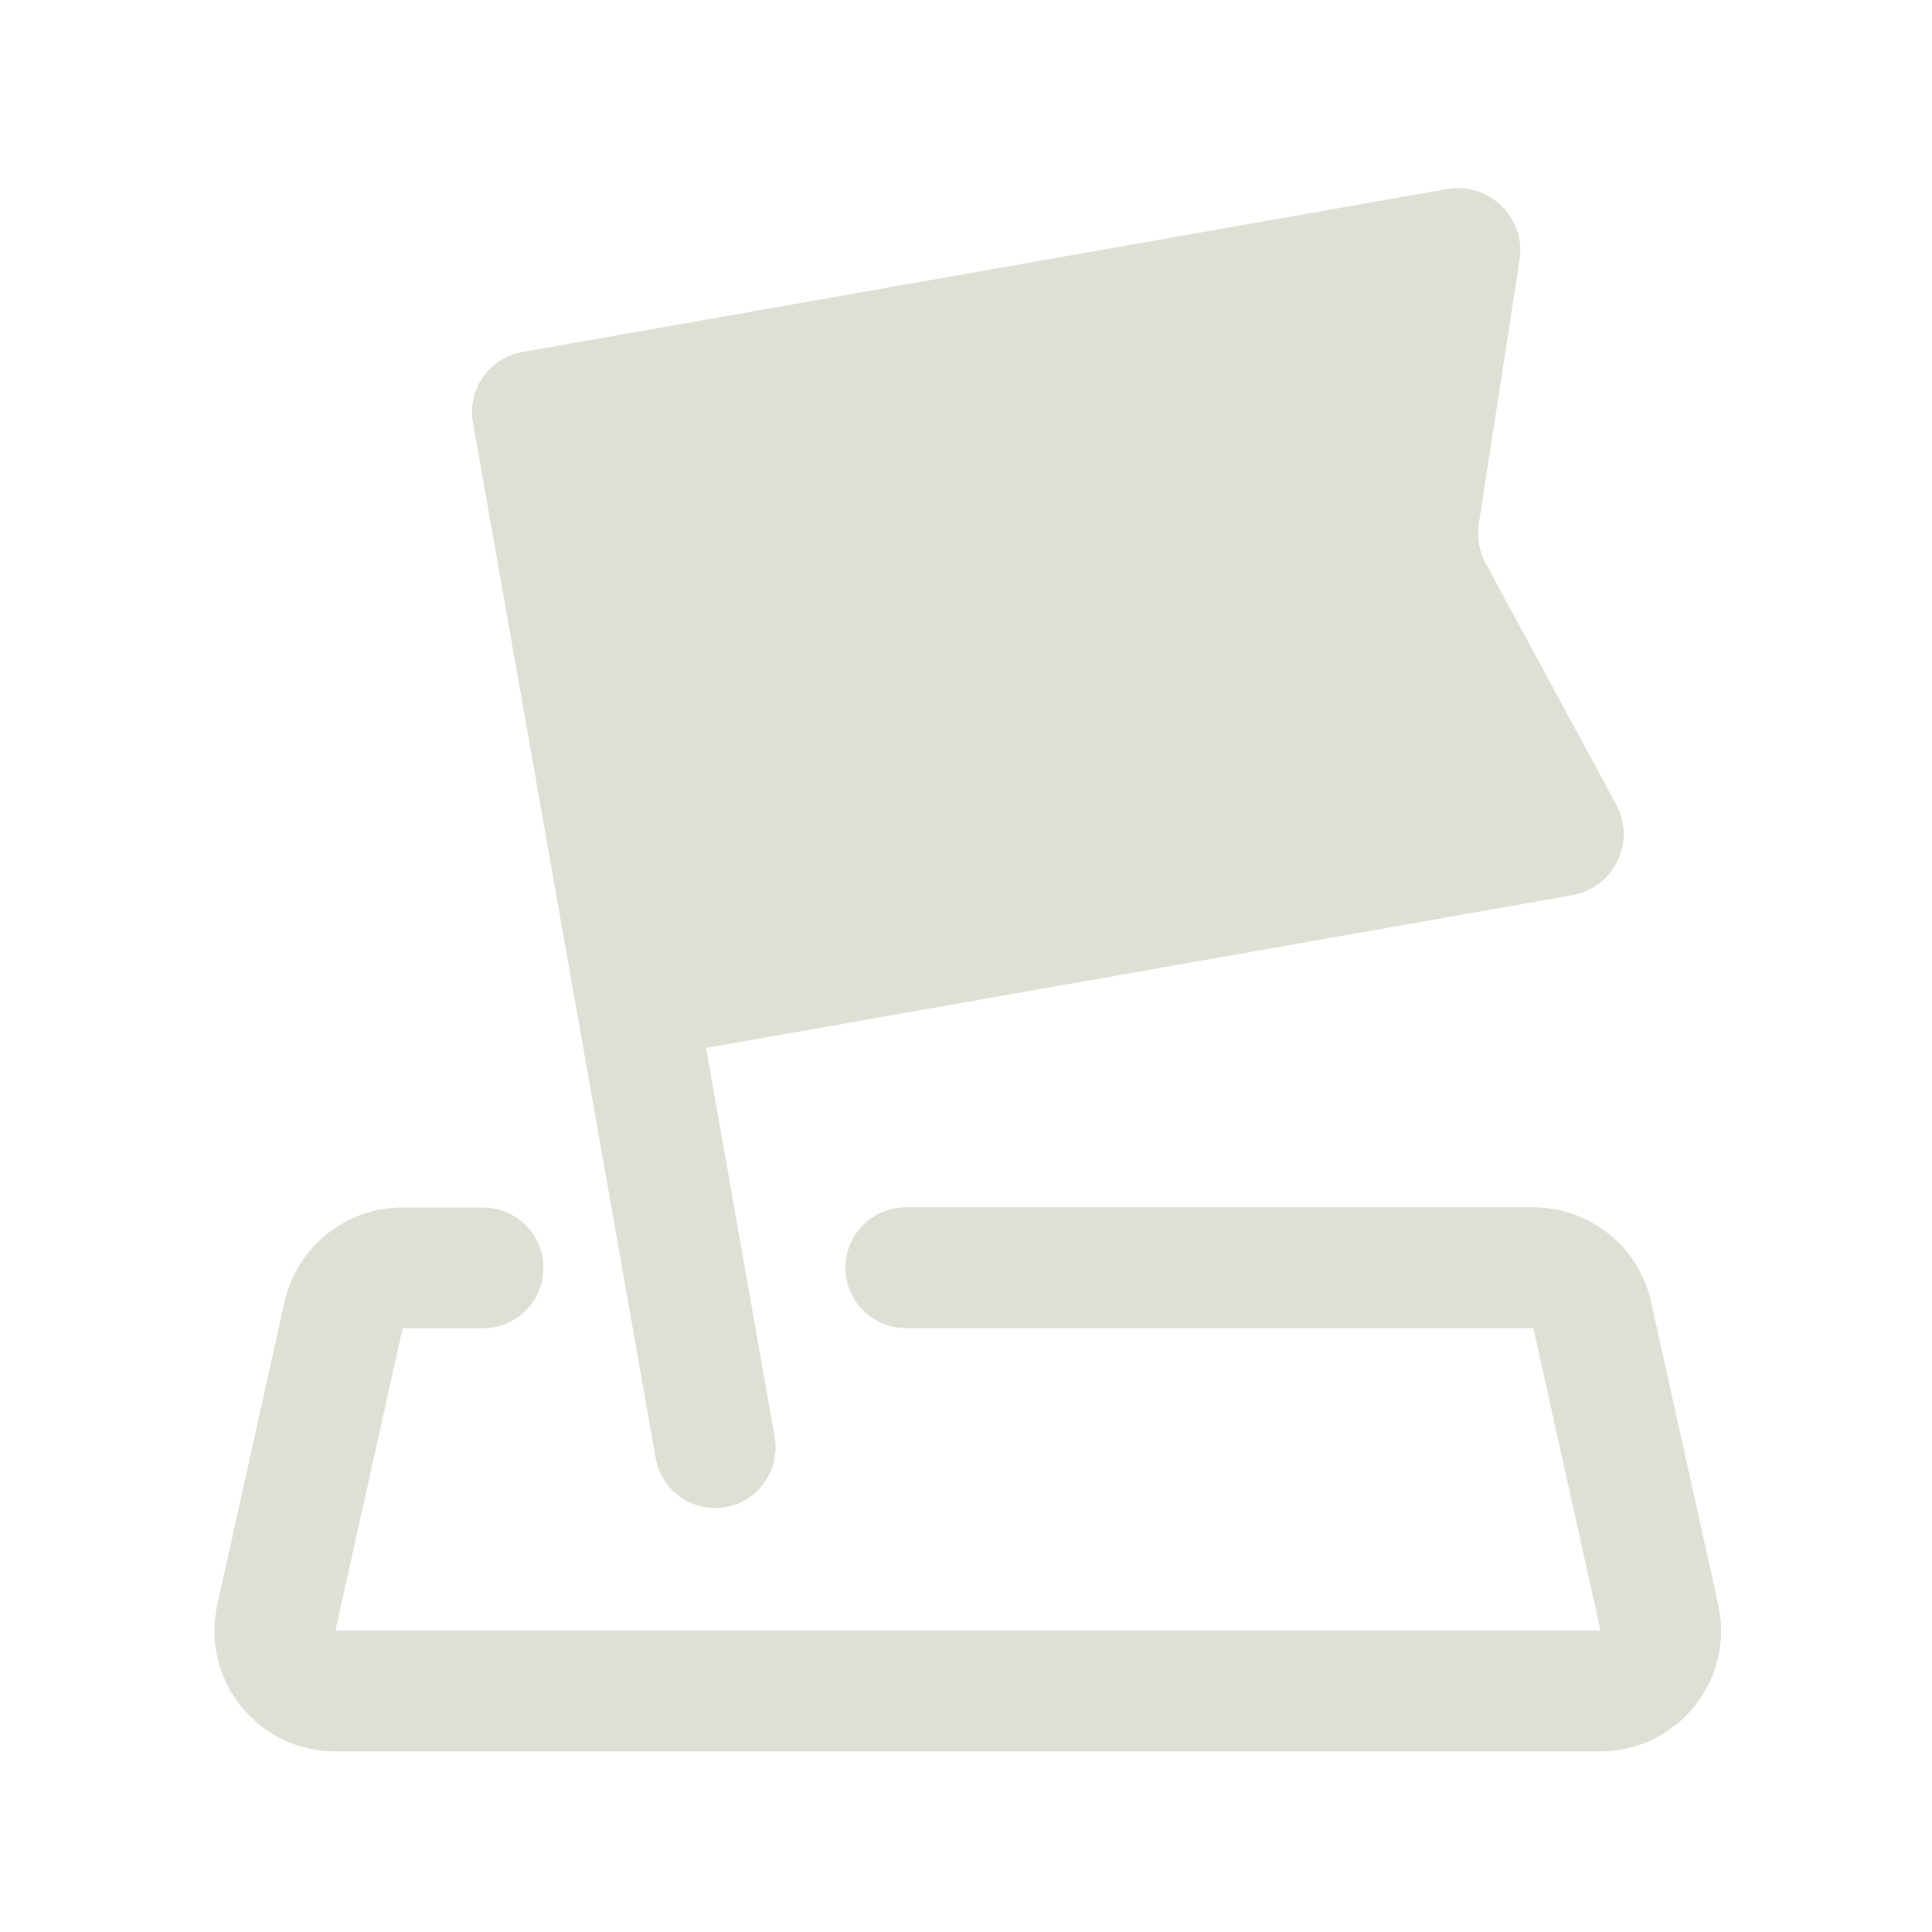 <svg class="icon" width="200px" height="200.00px" viewBox="0 0 1024 1024" version="1.1"
    xmlns="http://www.w3.org/2000/svg">
    <path d="M282.3 186.1c-1.8 0-3.7 0.2-5.6 0.5-17.4 3.1-29 19.7-26 37.1l96.8 549.1c2.7 15.5 16.2 26.5 31.5 26.5 1.8 0 3.7-0.2 5.6-0.5 17.4-3.1 29-19.7 26-37.1l-96.8-549.1c-2.8-15.6-16.3-26.5-31.5-26.5z" fill="#dfdfd6" />
    <path d="M833.2 474.5l-489.4 86.3c-18 3.2-35.2-8.9-38.4-26.9l-54.5-309.1c-3.2-18 8.9-35.2 26.9-38.4l489.1-86.2c22.4-3.9 42 15.3 38.5 37.7l-21.6 139.7c-1.1 7.2 0.2 14.5 3.6 20.9l69.1 127.7c10.9 19.8-1 44.4-23.3 48.3zM910.7 850.3L875.1 690c-6.5-29.3-32.5-50.1-62.5-50.1H480.1c-17.7 0-32 14.3-32 32s14.3 32 32 32H812.7l35.6 160.3H177.8L213.4 704H256c17.7 0 32-14.3 32-32s-14.3-32-32-32h-42.7c-30 0-56 20.8-62.5 50.1l-35.6 160.3c-8.9 40 21.5 77.9 62.5 77.9h670.5c41-0.1 71.4-38 62.5-78z" fill="#dfdfd6" />
</svg>